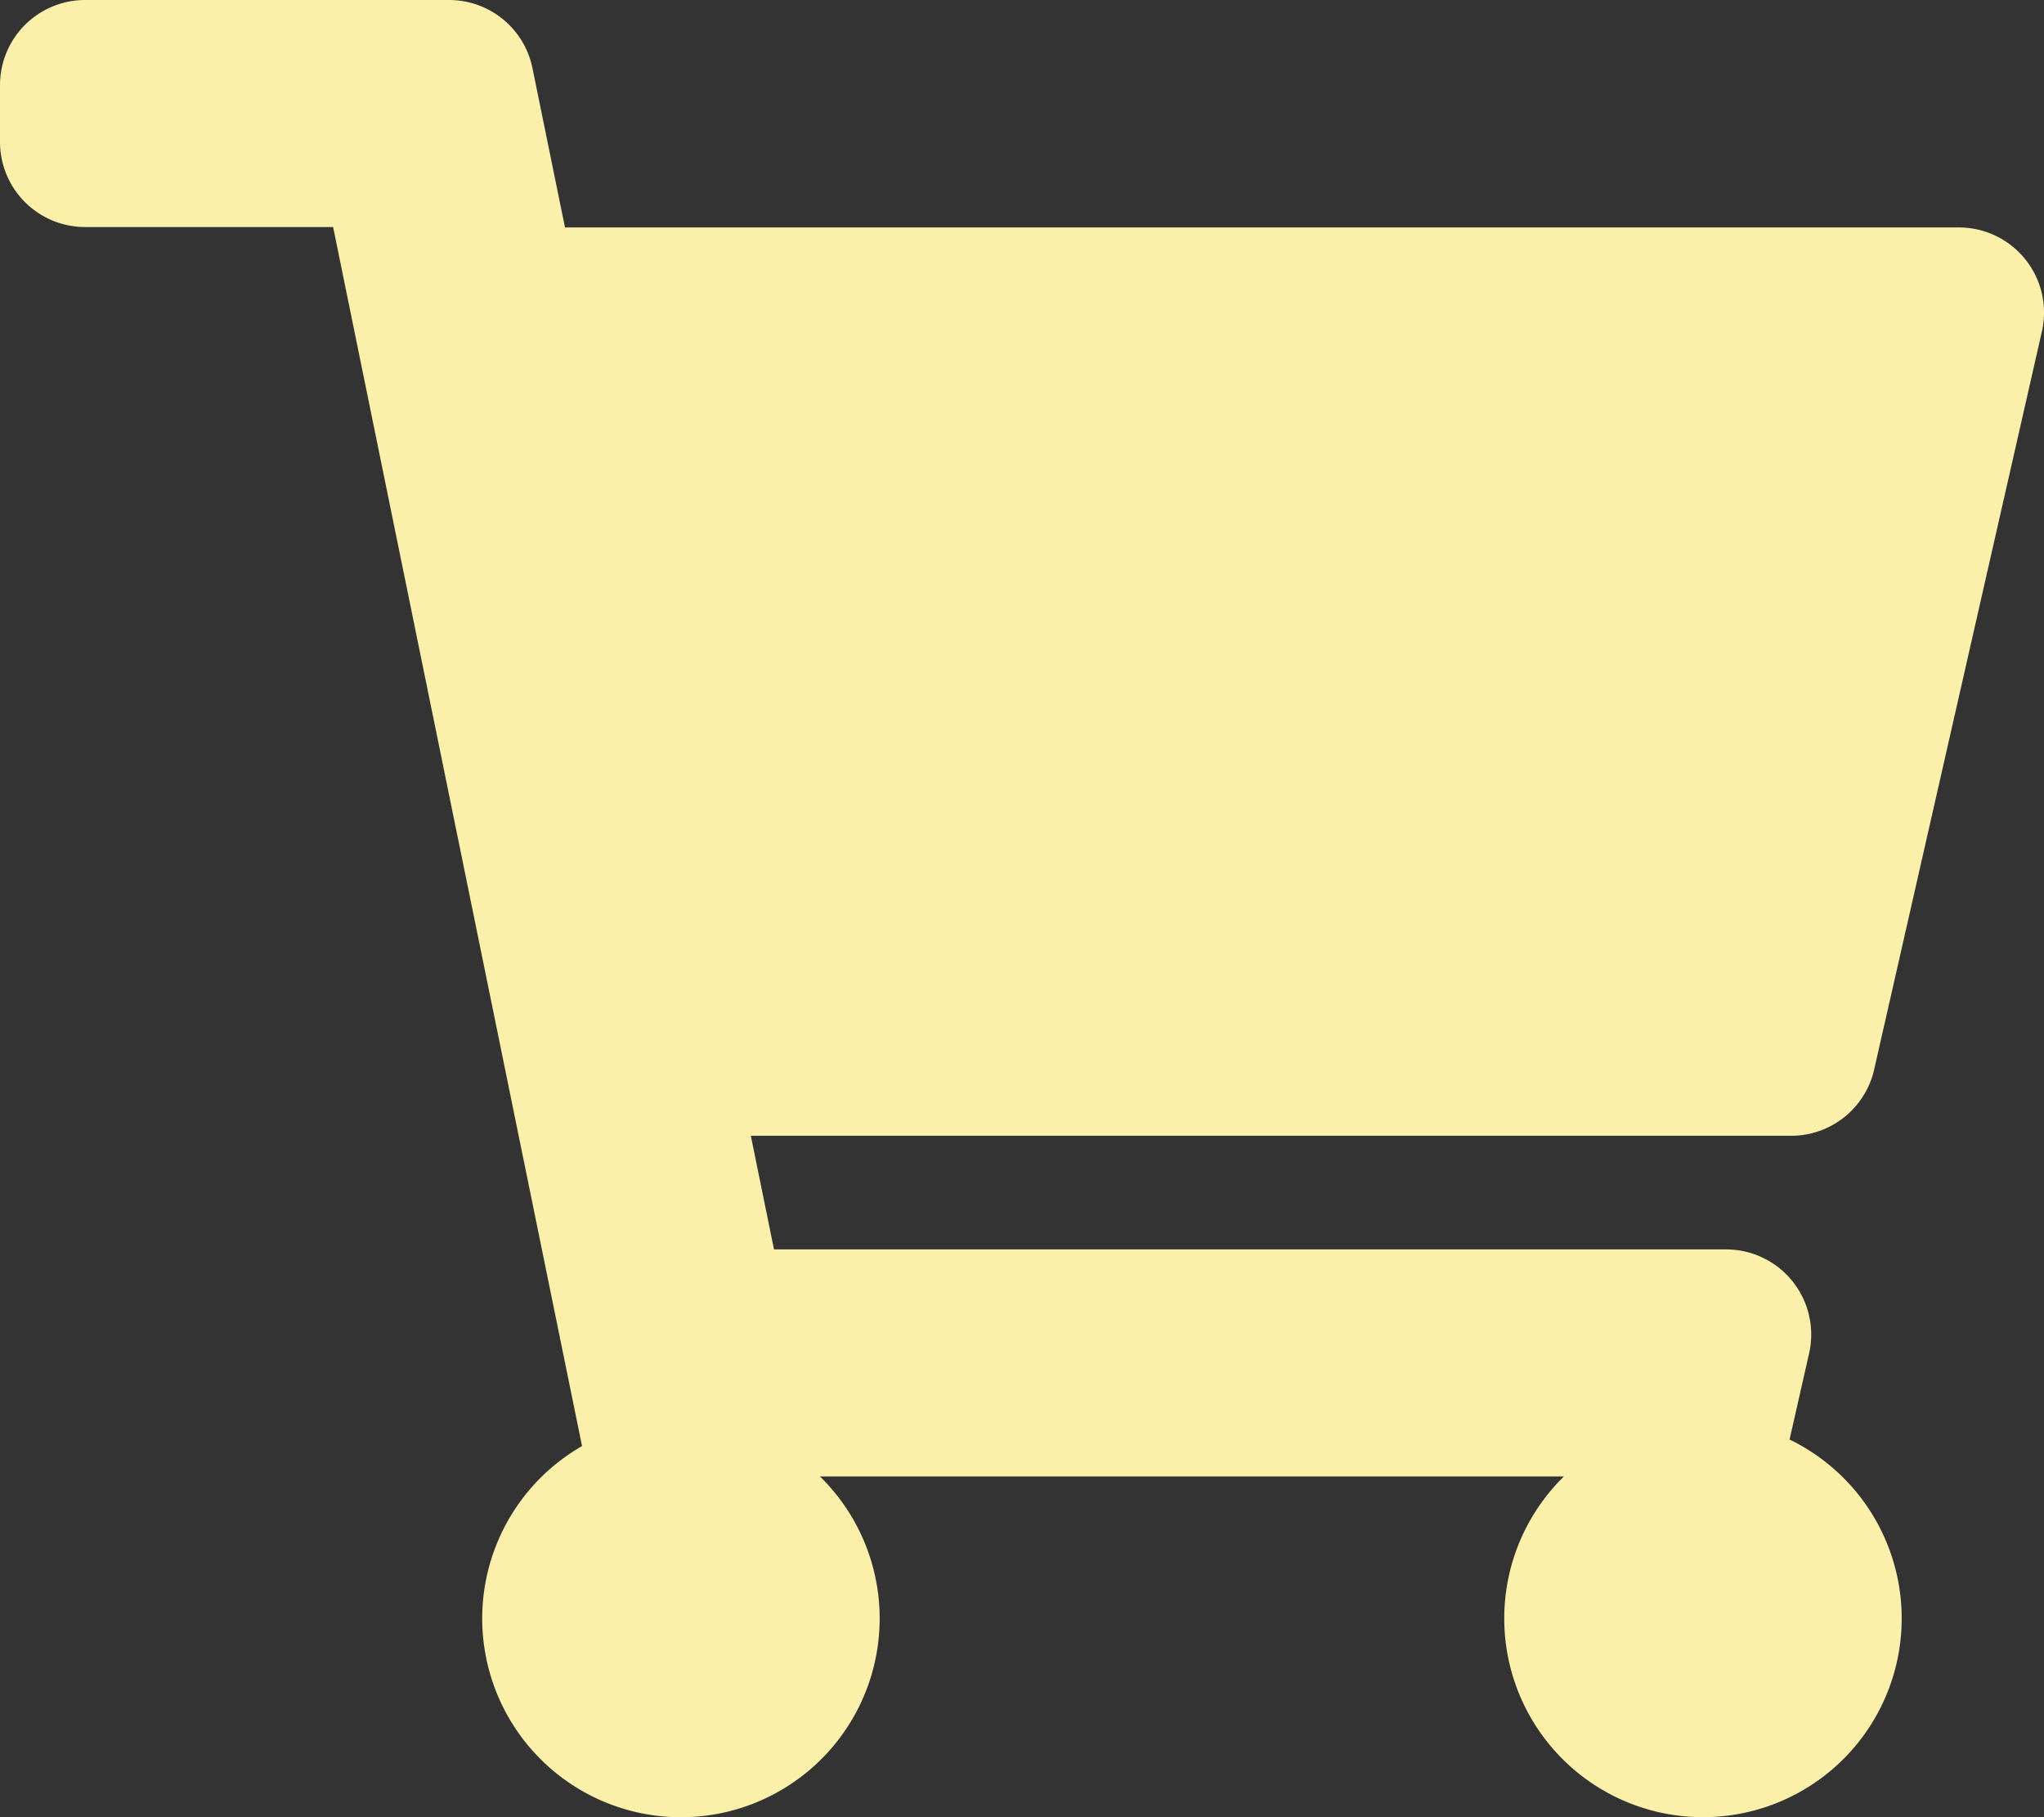 <svg xmlns="http://www.w3.org/2000/svg" width="19.666" height="17.481" viewBox="0 0 19.666 17.481">
  <rect x="0" y="0" width="19.666" height="17.481" fill="#333333" stroke="none"/>
  <path id="Icon_awesome-shopping-cart" data-name="Icon awesome-shopping-cart" d="M18.032,10.288l1.614-7.1a.819.819,0,0,0-.8-1H5.436L5.123.655A.819.819,0,0,0,4.32,0H.819A.819.819,0,0,0,0,.819v.546a.819.819,0,0,0,.819.819H3.205L5.6,13.911a1.912,1.912,0,1,0,2.289.292h7.158a1.912,1.912,0,1,0,2.171-.355l.188-.829a.819.819,0,0,0-.8-1H7.447l-.223-1.093H17.233A.819.819,0,0,0,18.032,10.288Z" fill="#faf0aa"/>
</svg>
